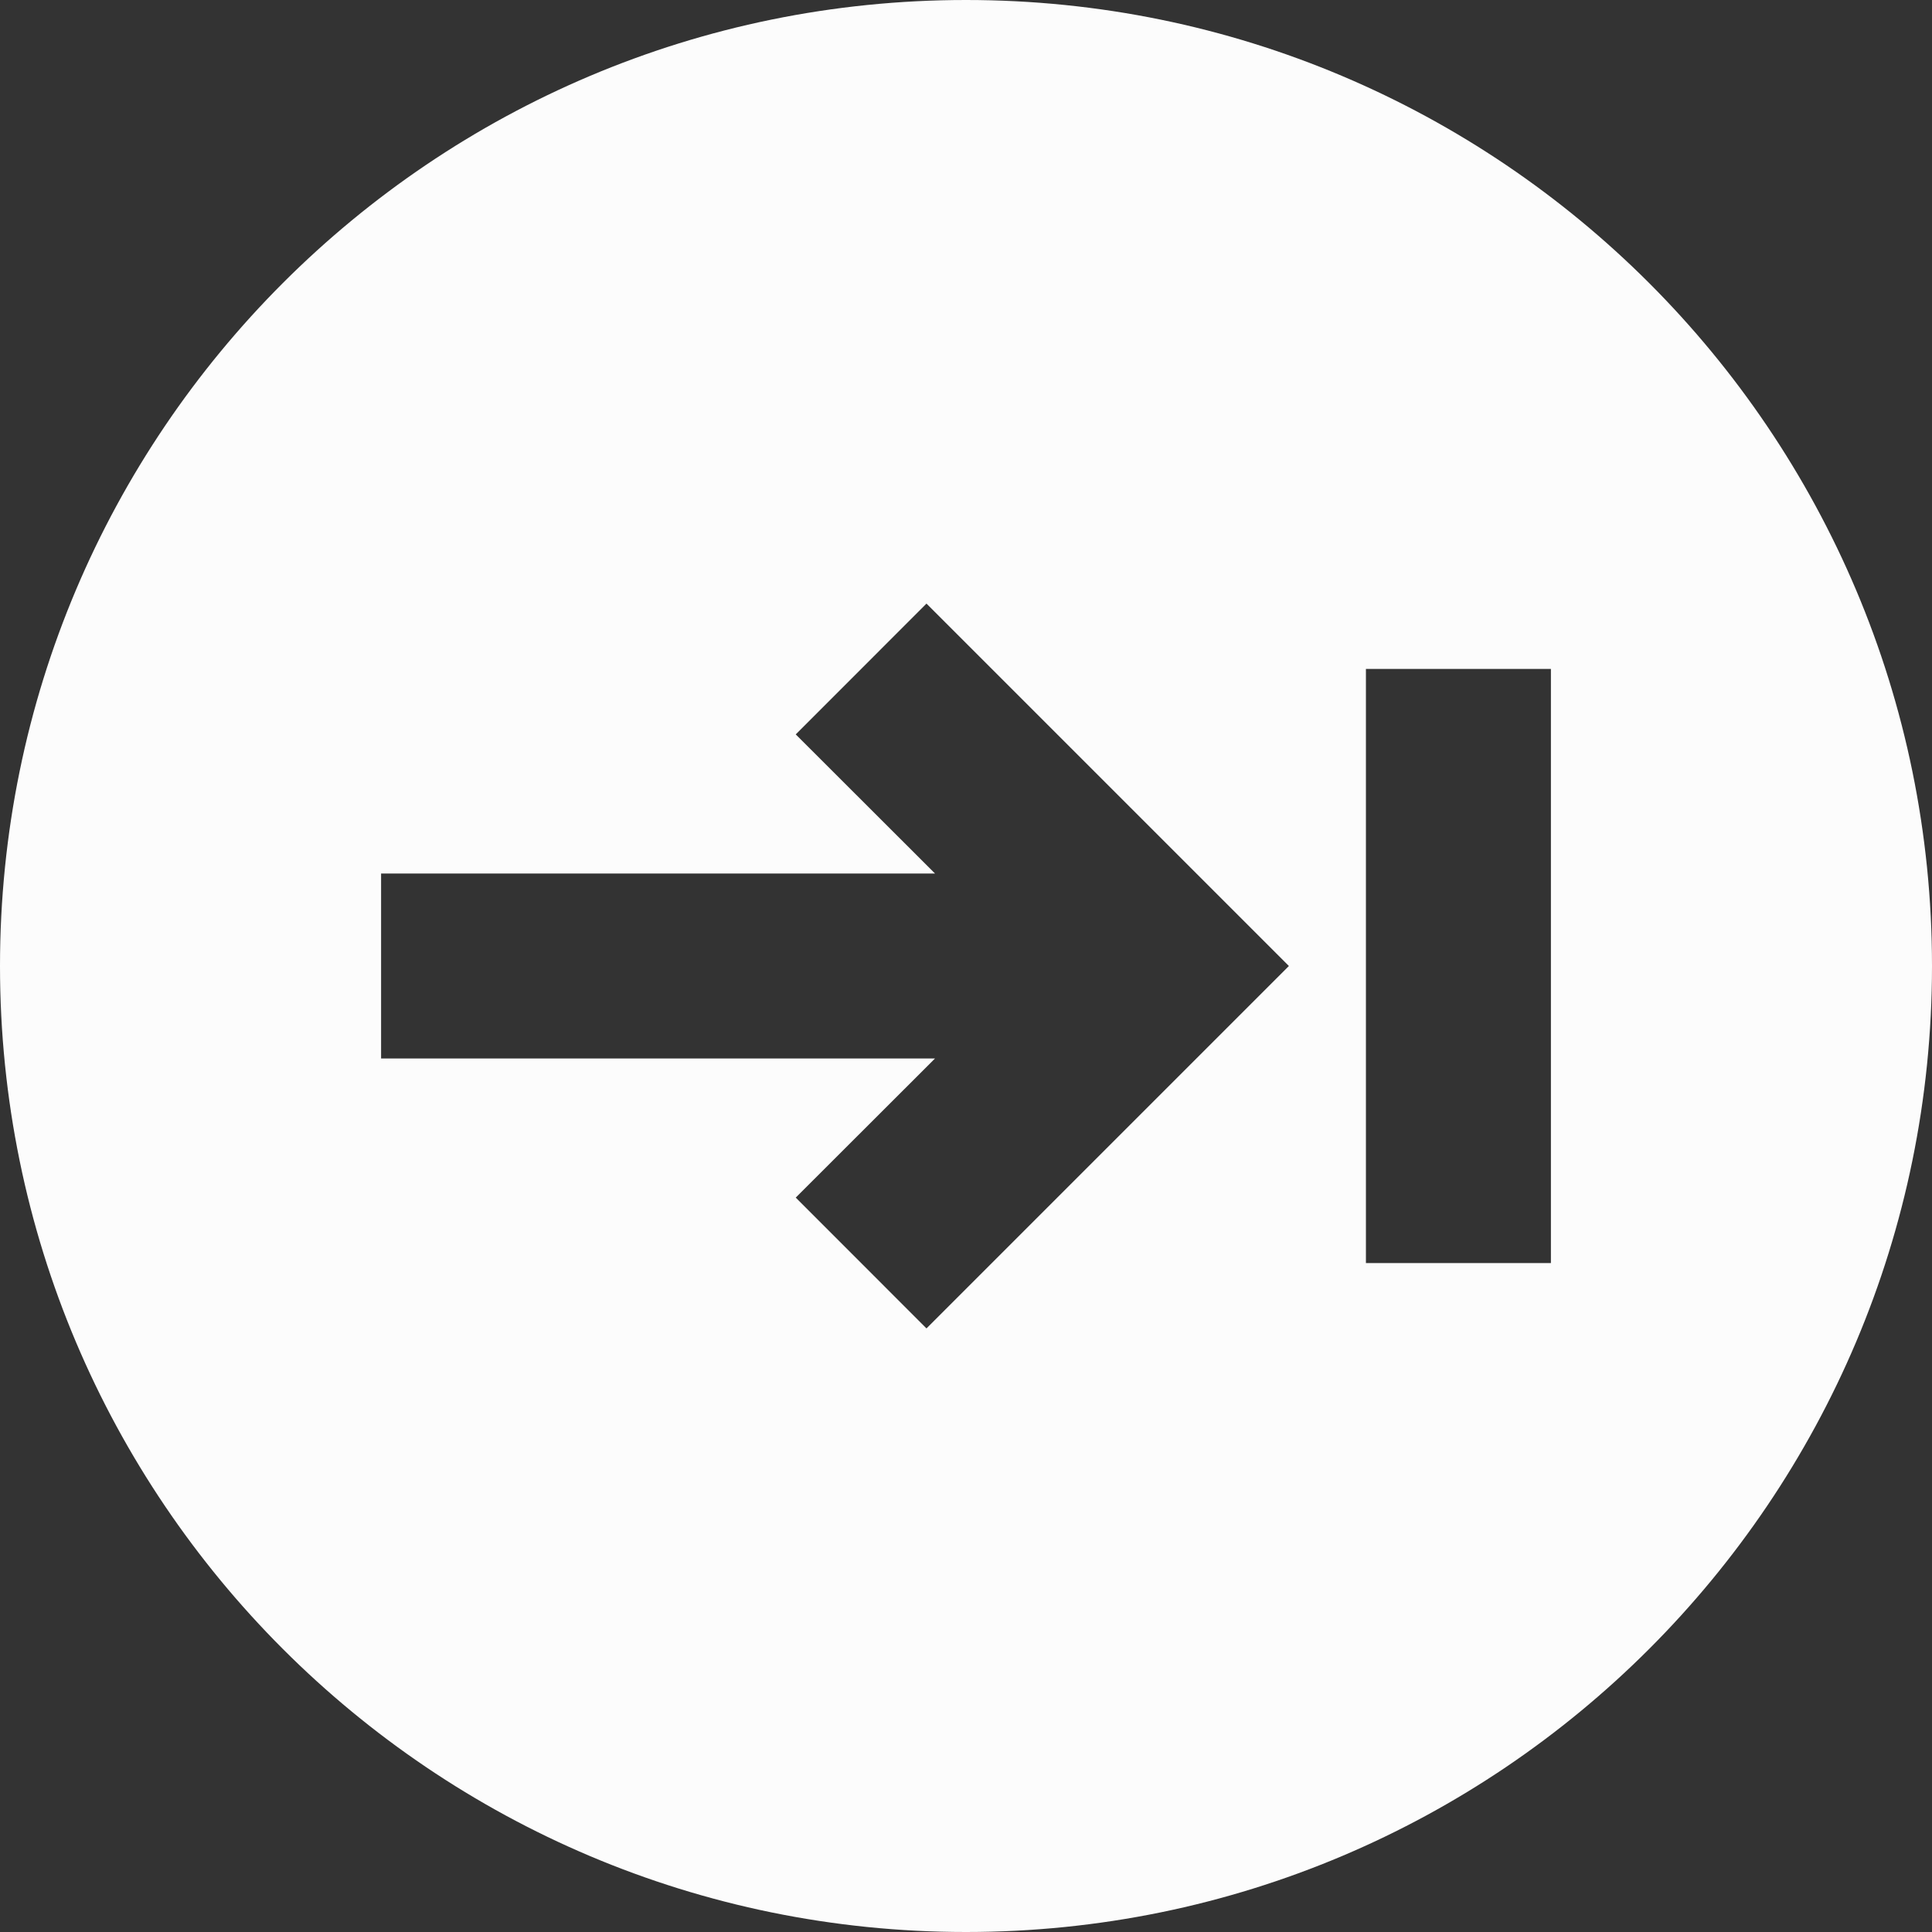 <svg width="24" height="24" viewBox="0 0 24 24" fill="none" xmlns="http://www.w3.org/2000/svg">
<rect x="0" y="0" width="24" height="24" fill="#333333" stroke="none"/>
<g clip-path="url(#clip0_38_764)">
<path fill-rule="evenodd" clip-rule="evenodd" d="M12 0C18.627 0 24 5.373 24 12C24 18.627 18.627 24 12 24C5.373 24 0 18.627 0 12C0 5.373 5.373 0 12 0ZM16.968 8.31V15.69H19.266V8.31H16.968ZM4.734 10.851V13.149H11.615L9.885 14.877L11.509 16.502L16.011 12L11.509 7.498L9.885 9.123L11.615 10.851H4.734Z" fill="#FCFCFC"/>
</g>
<defs>
<clipPath id="clip0_38_764">
<rect width="24" height="24" fill="white"/>
</clipPath>
</defs>
</svg>
